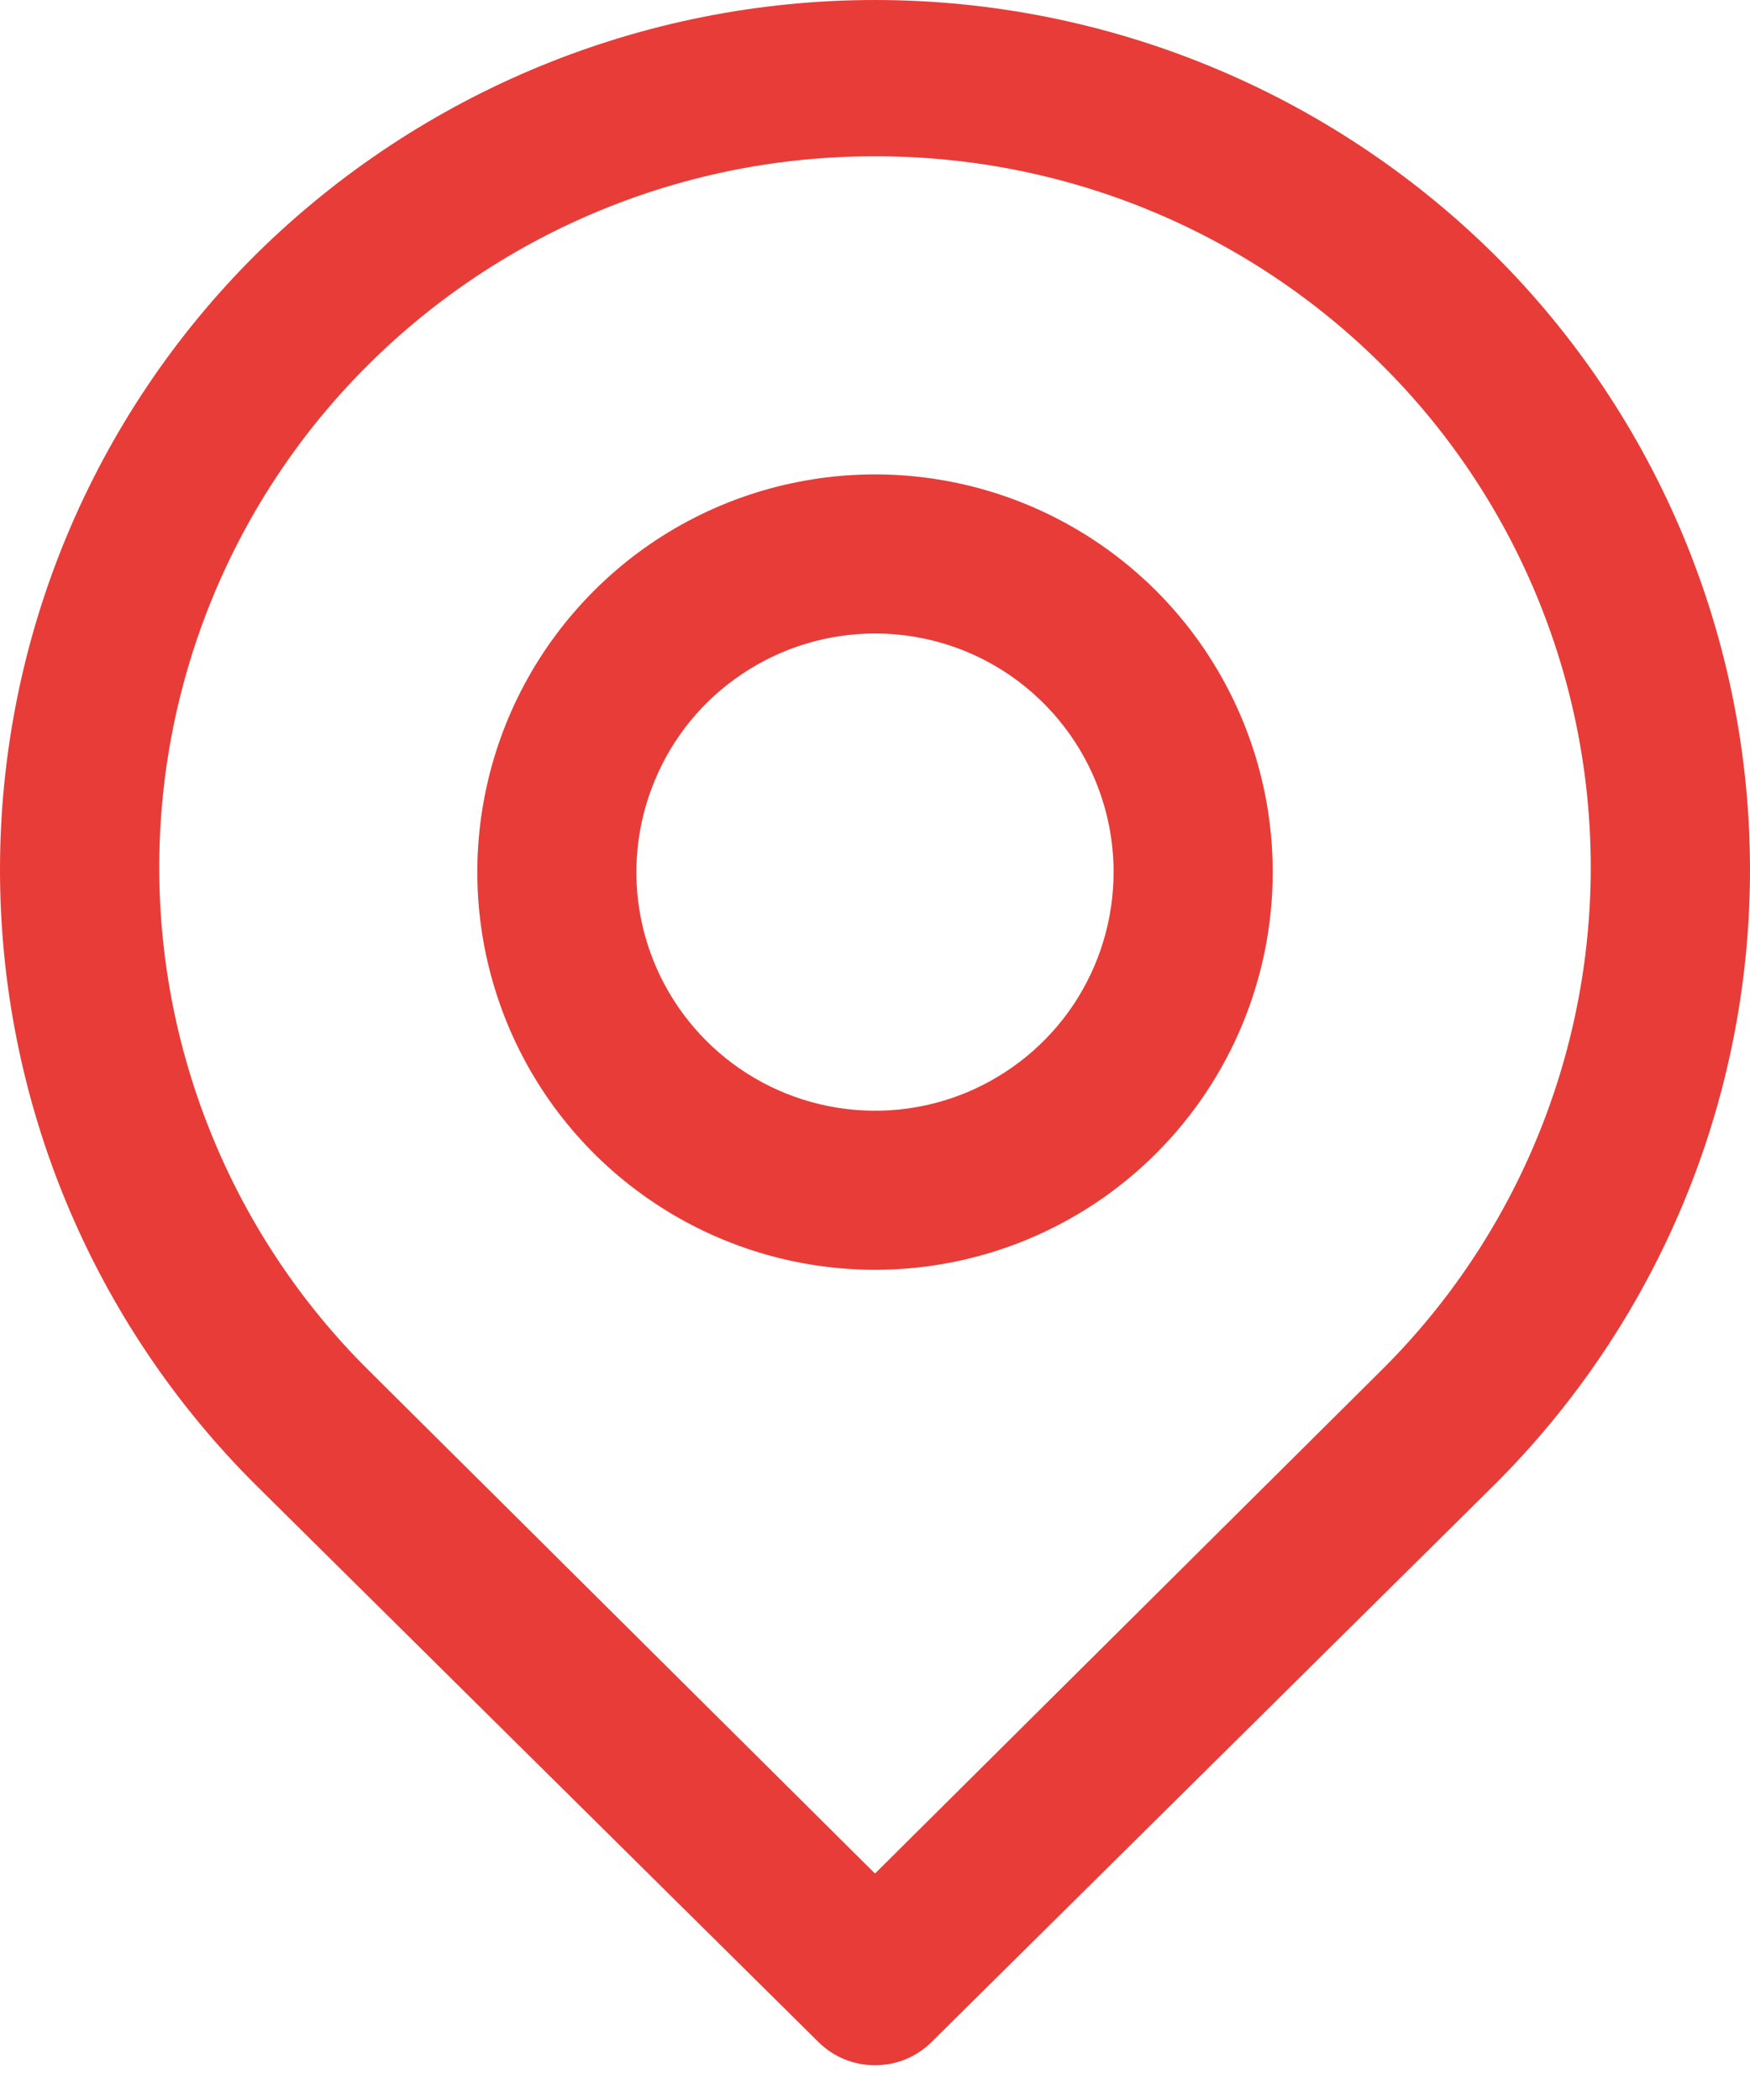 <svg xmlns="http://www.w3.org/2000/svg" width="15" height="18" viewBox="0 0 15 18" fill="none"><path d="M7.5 17.702C7.41 17.702 7.321 17.685 7.238 17.651C7.155 17.617 7.08 17.567 7.016 17.504L2.196 12.732C1.5 12.04 0.948 11.218 0.571 10.313C0.194 9.407 0 8.436 0 7.455C0 6.474 0.194 5.503 0.571 4.597C0.948 3.692 1.5 2.869 2.196 2.178C3.609 0.783 5.514 0 7.5 0C9.486 0 11.391 0.783 12.804 2.178C13.5 2.869 14.052 3.692 14.429 4.597C14.806 5.503 15 6.474 15 7.455C15 8.436 14.806 9.407 14.429 10.313C14.052 11.218 13.5 12.04 12.804 12.732L7.984 17.504C7.92 17.567 7.845 17.617 7.762 17.651C7.679 17.685 7.59 17.702 7.5 17.702ZM7.5 1.34C5.873 1.336 4.311 1.978 3.157 3.126C2.589 3.69 2.138 4.362 1.831 5.101C1.523 5.841 1.365 6.634 1.365 7.434C1.365 8.235 1.523 9.028 1.831 9.768C2.138 10.507 2.589 11.179 3.157 11.743L7.5 16.059L11.843 11.743C12.411 11.179 12.862 10.507 13.169 9.768C13.477 9.028 13.635 8.235 13.635 7.434C13.635 6.634 13.477 5.841 13.169 5.101C12.862 4.362 12.411 3.69 11.843 3.126C10.689 1.978 9.127 1.336 7.5 1.34Z" fill="#E83C38"></path><path d="M7.5 10.884C6.826 10.884 6.167 10.684 5.606 10.309C5.046 9.935 4.609 9.403 4.351 8.78C4.093 8.157 4.025 7.471 4.157 6.81C4.288 6.149 4.613 5.542 5.09 5.065C5.566 4.588 6.174 4.263 6.835 4.132C7.496 4 8.182 4.068 8.805 4.326C9.427 4.584 9.96 5.021 10.334 5.581C10.709 6.142 10.909 6.801 10.909 7.475C10.909 8.379 10.55 9.246 9.91 9.886C9.271 10.525 8.404 10.884 7.5 10.884ZM7.5 5.43C7.096 5.43 6.7 5.55 6.364 5.775C6.027 5.999 5.765 6.319 5.611 6.693C5.456 7.066 5.415 7.478 5.494 7.874C5.573 8.271 5.768 8.635 6.054 8.921C6.34 9.207 6.704 9.402 7.101 9.481C7.498 9.56 7.909 9.52 8.283 9.365C8.656 9.21 8.976 8.948 9.201 8.612C9.425 8.275 9.545 7.88 9.545 7.475C9.545 6.933 9.33 6.413 8.946 6.029C8.563 5.645 8.043 5.43 7.5 5.43Z" fill="#E83C38"></path></svg>